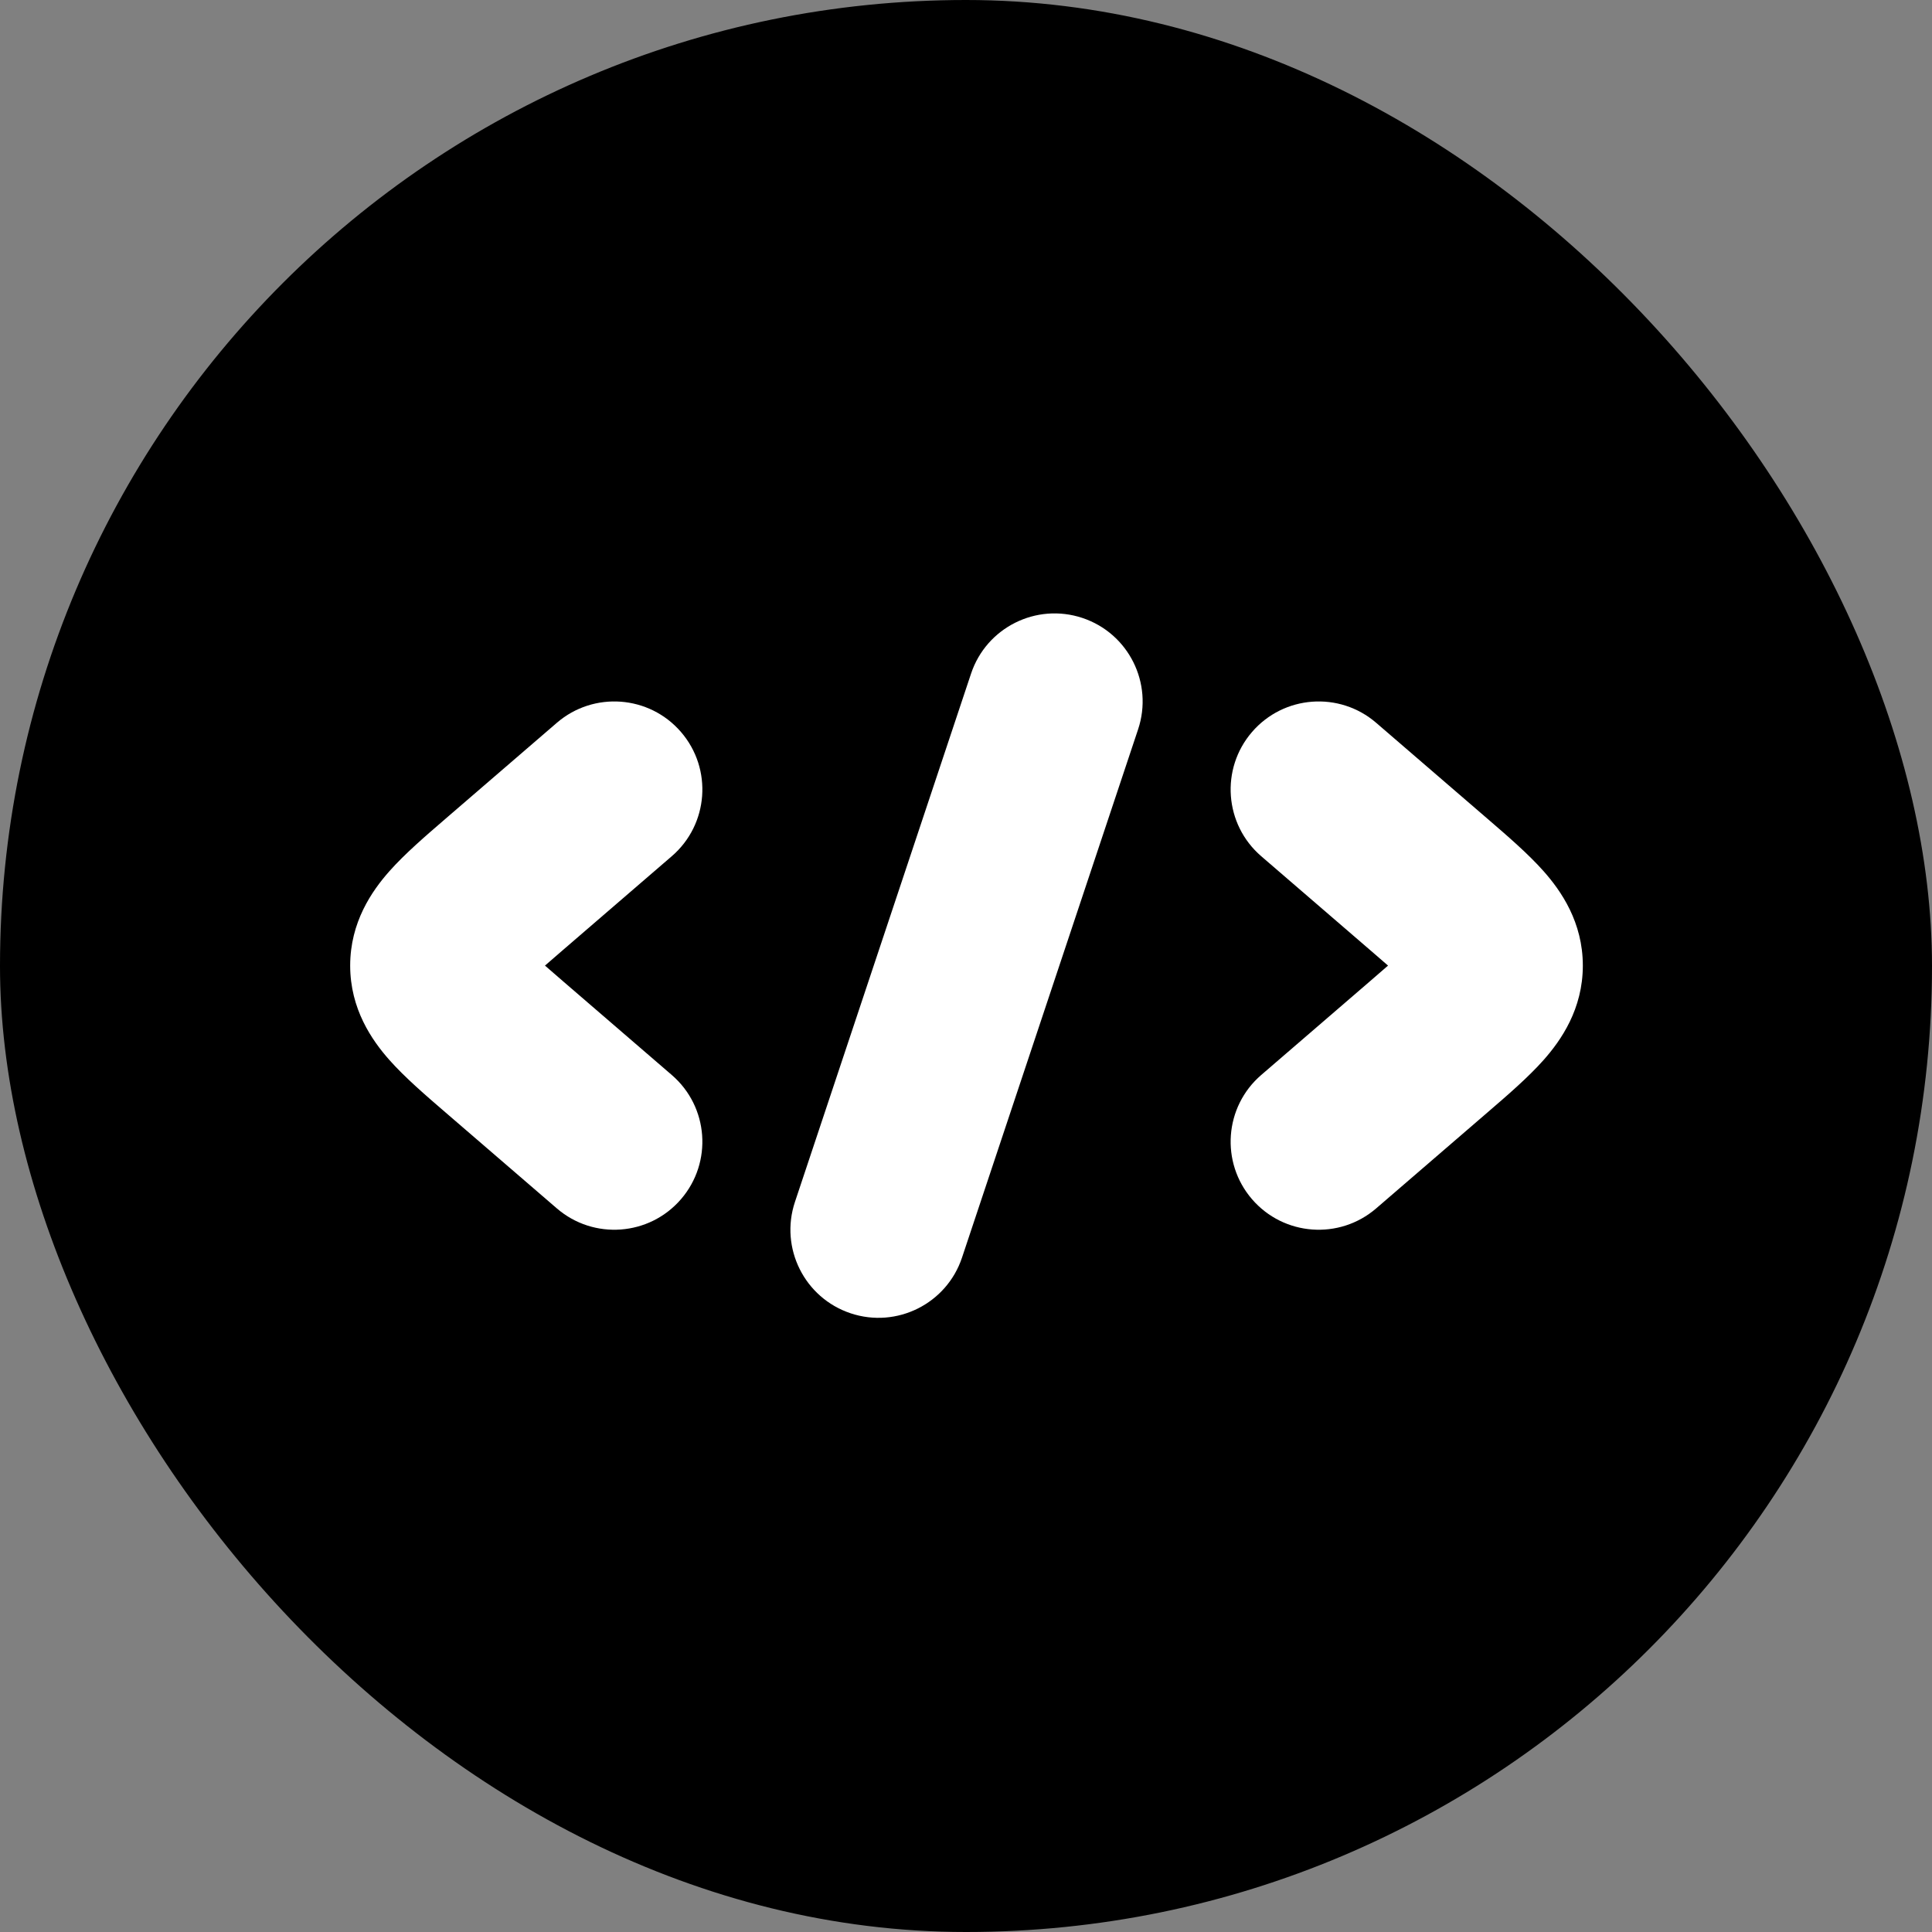 <svg width="800" height="800" viewBox="0 0 800 800" fill="none" xmlns="http://www.w3.org/2000/svg">
<rect x="0" y="0" width="800" height="800" fill="#808080" stroke="none"/>
<rect width="800" height="800" rx="400" fill="black"/>
<path d="M522.238 354.534C506.987 341.387 505.281 318.366 518.424 303.114C531.571 287.862 554.591 286.155 569.845 299.301L614.561 337.843L615.914 339.01L615.937 339.03C624.133 346.089 632.84 353.589 639.207 360.783C646.415 368.924 655.417 381.845 655.417 399.833C655.417 417.822 646.415 430.743 639.207 438.884C632.834 446.084 624.121 453.591 615.914 460.657L614.561 461.823L569.845 500.367C554.591 513.514 531.571 511.804 518.424 496.554C505.281 481.303 506.987 458.28 522.238 445.136L566.958 406.593L567.186 406.396C570.061 403.916 572.554 401.766 574.756 399.833C572.74 398.064 570.48 396.115 567.906 393.895L566.958 393.078L522.238 354.534Z" fill="white"/>
<path d="M471.266 301.997C477.631 282.895 467.306 262.248 448.206 255.881C429.105 249.513 408.455 259.837 402.09 278.939L329.173 497.687C322.805 516.792 333.129 537.438 352.229 543.807C371.333 550.173 391.98 539.848 398.349 520.747L471.266 301.997Z" fill="white"/>
<path d="M281.991 303.114C295.137 318.366 293.43 341.387 278.178 354.534L233.46 393.078L233.422 393.111C230.464 395.66 227.913 397.859 225.661 399.833C227.923 401.817 230.486 404.03 233.46 406.593L278.178 445.136C293.43 458.28 295.137 481.303 281.991 496.554C268.845 511.804 245.824 513.514 230.572 500.367L185.854 461.823L184.504 460.66C176.3 453.595 167.582 446.084 161.209 438.884C154.002 430.743 145 417.822 145 399.833C145 381.845 154.002 368.924 161.209 360.783C167.583 353.582 176.299 346.075 184.504 339.01L185.854 337.843L230.572 299.301C245.824 286.155 268.845 287.862 281.991 303.114Z" fill="white"/>
</svg>
